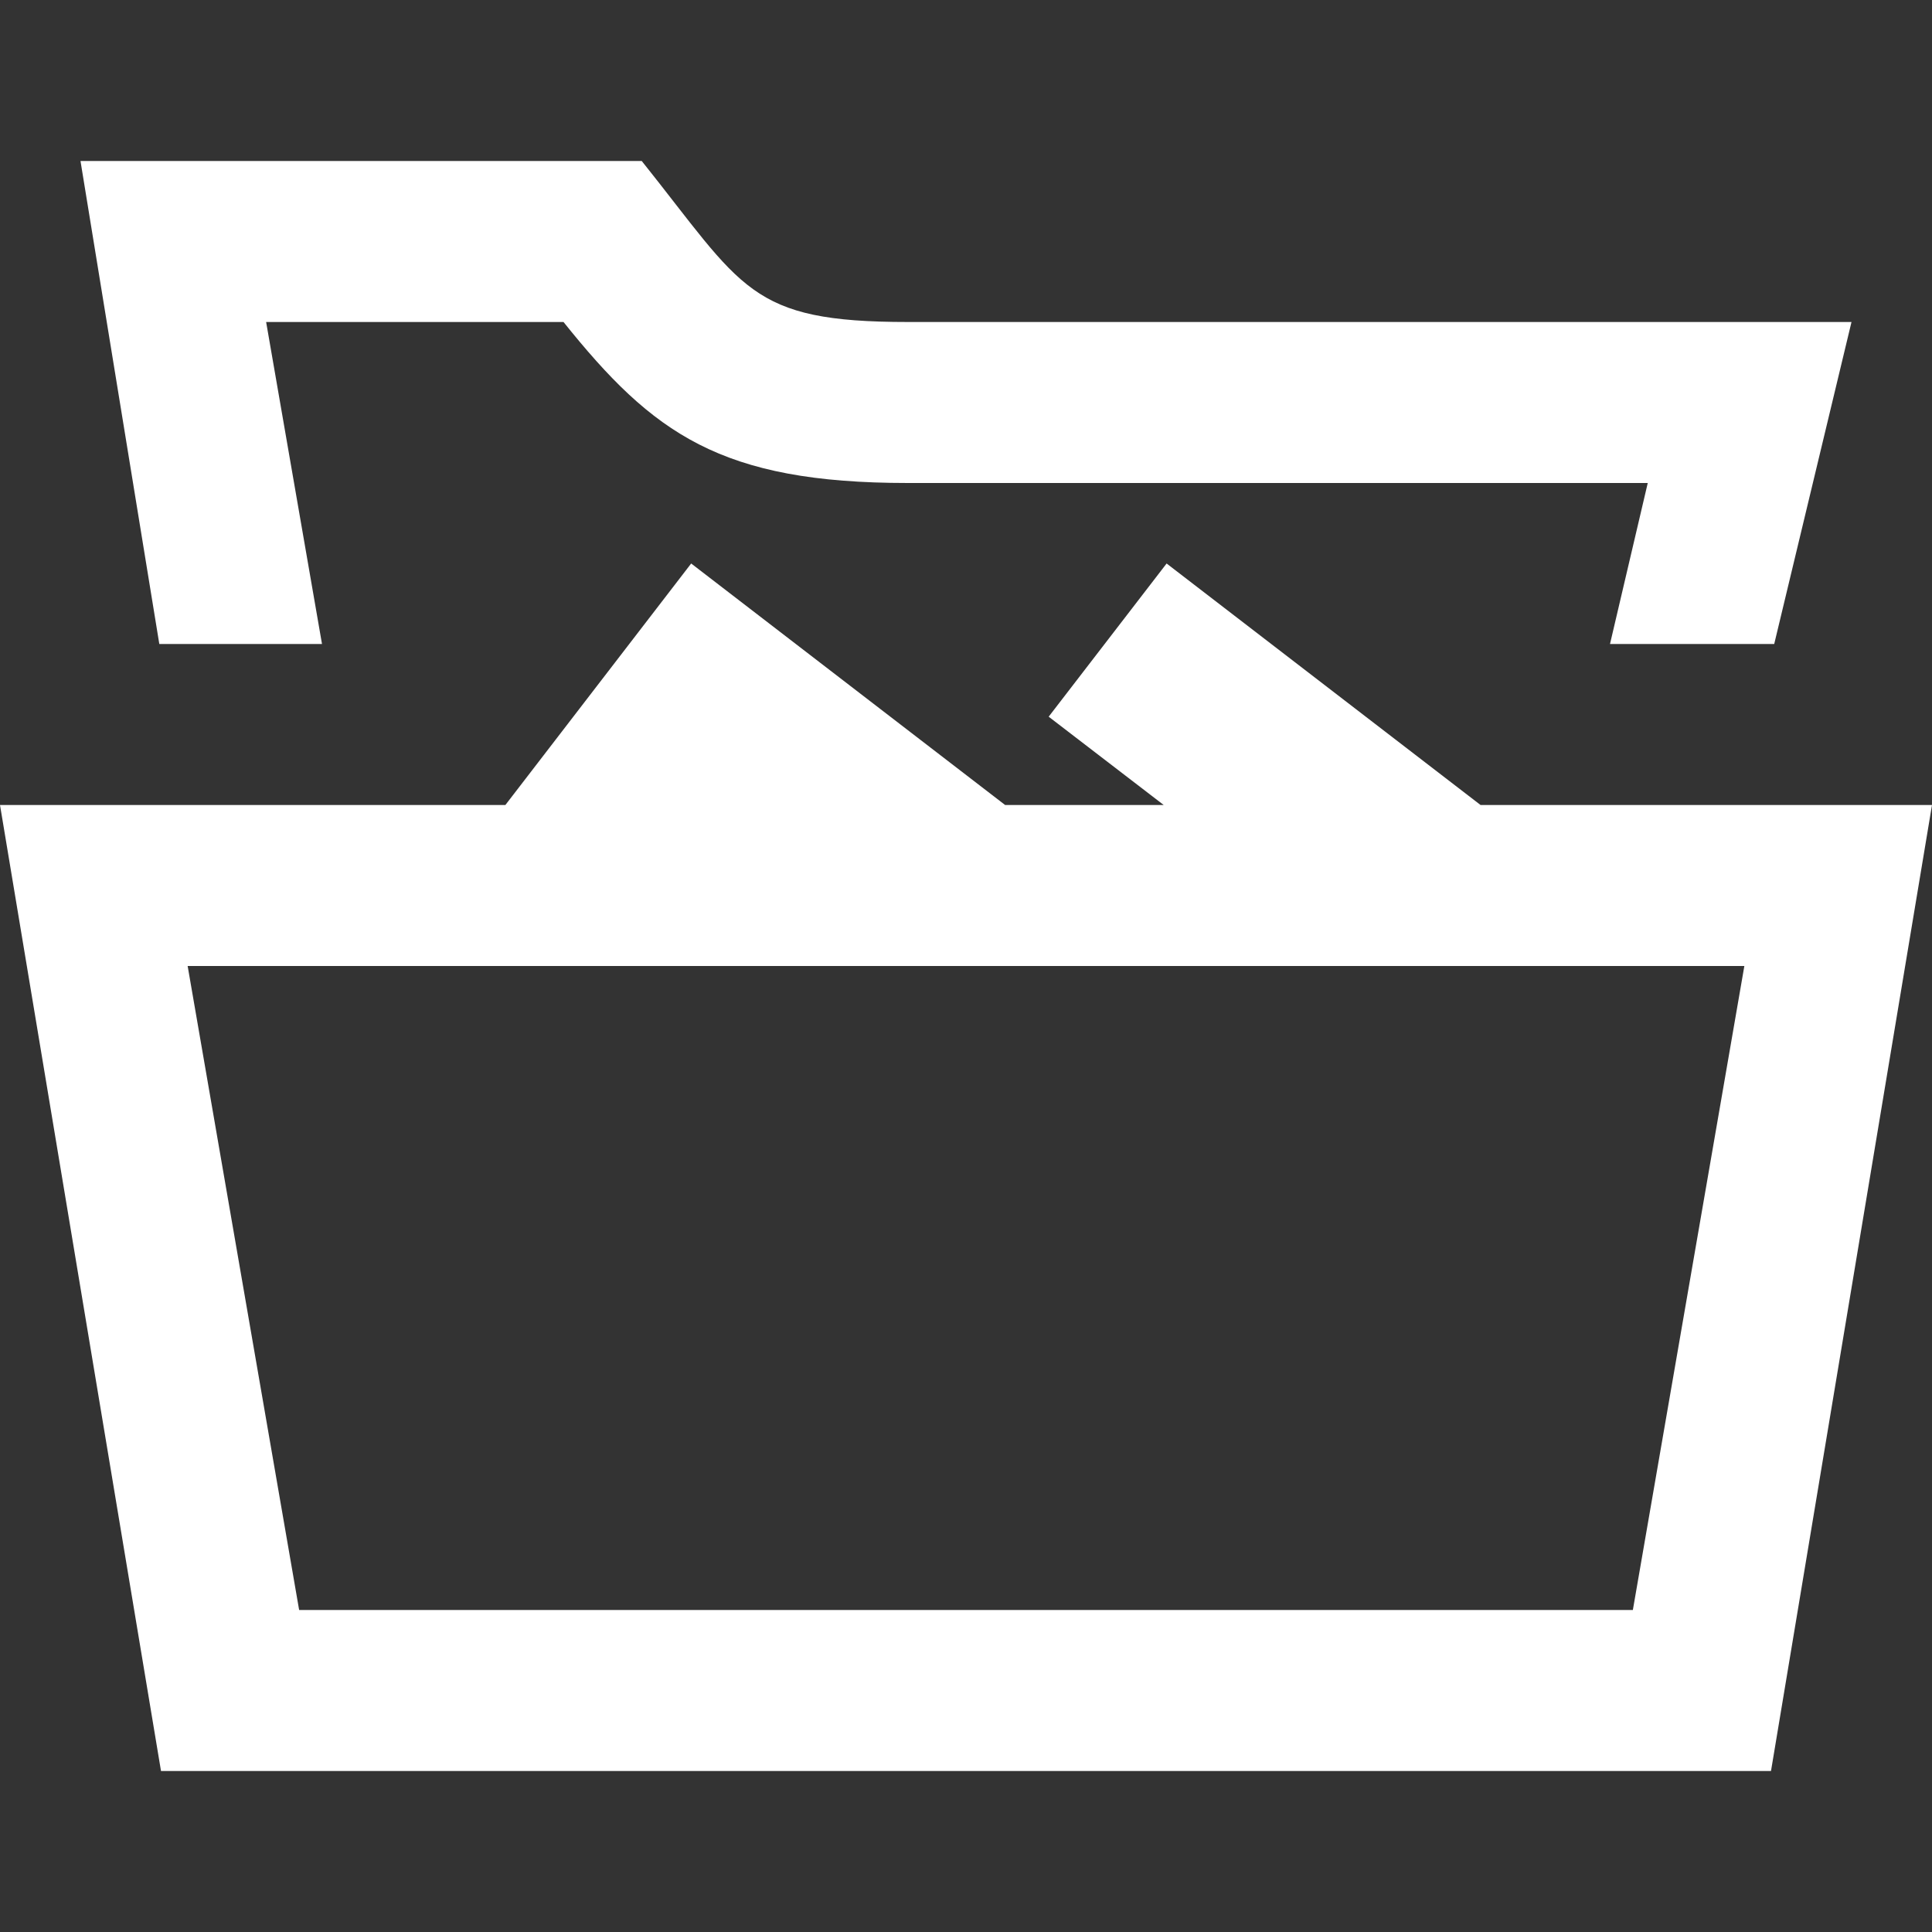 <svg xmlns="http://www.w3.org/2000/svg" width="24" height="24" fill="white" viewBox="0 0 24 24"><rect x="0" y="0" width="24" height="24" fill="#333333" stroke="none"/><path d="M1.979 8l-.979-6h6.972c1.265 1.583 1.327 2 3.306 2h11.722l-.96 4h-2.04l.469-2h-9.191c-2.326 0-3.166-.612-4.278-2h-3.694l.694 4h-2.021zm22.021 2l-2 12h-20l-2-12h6.278l2.308-3 3.9 3h1.97l-1.429-1.097 1.465-1.903 3.9 3h5.608zm-2.331 2h-19.338l1.385 8h16.568l1.385-8z"/></svg>

